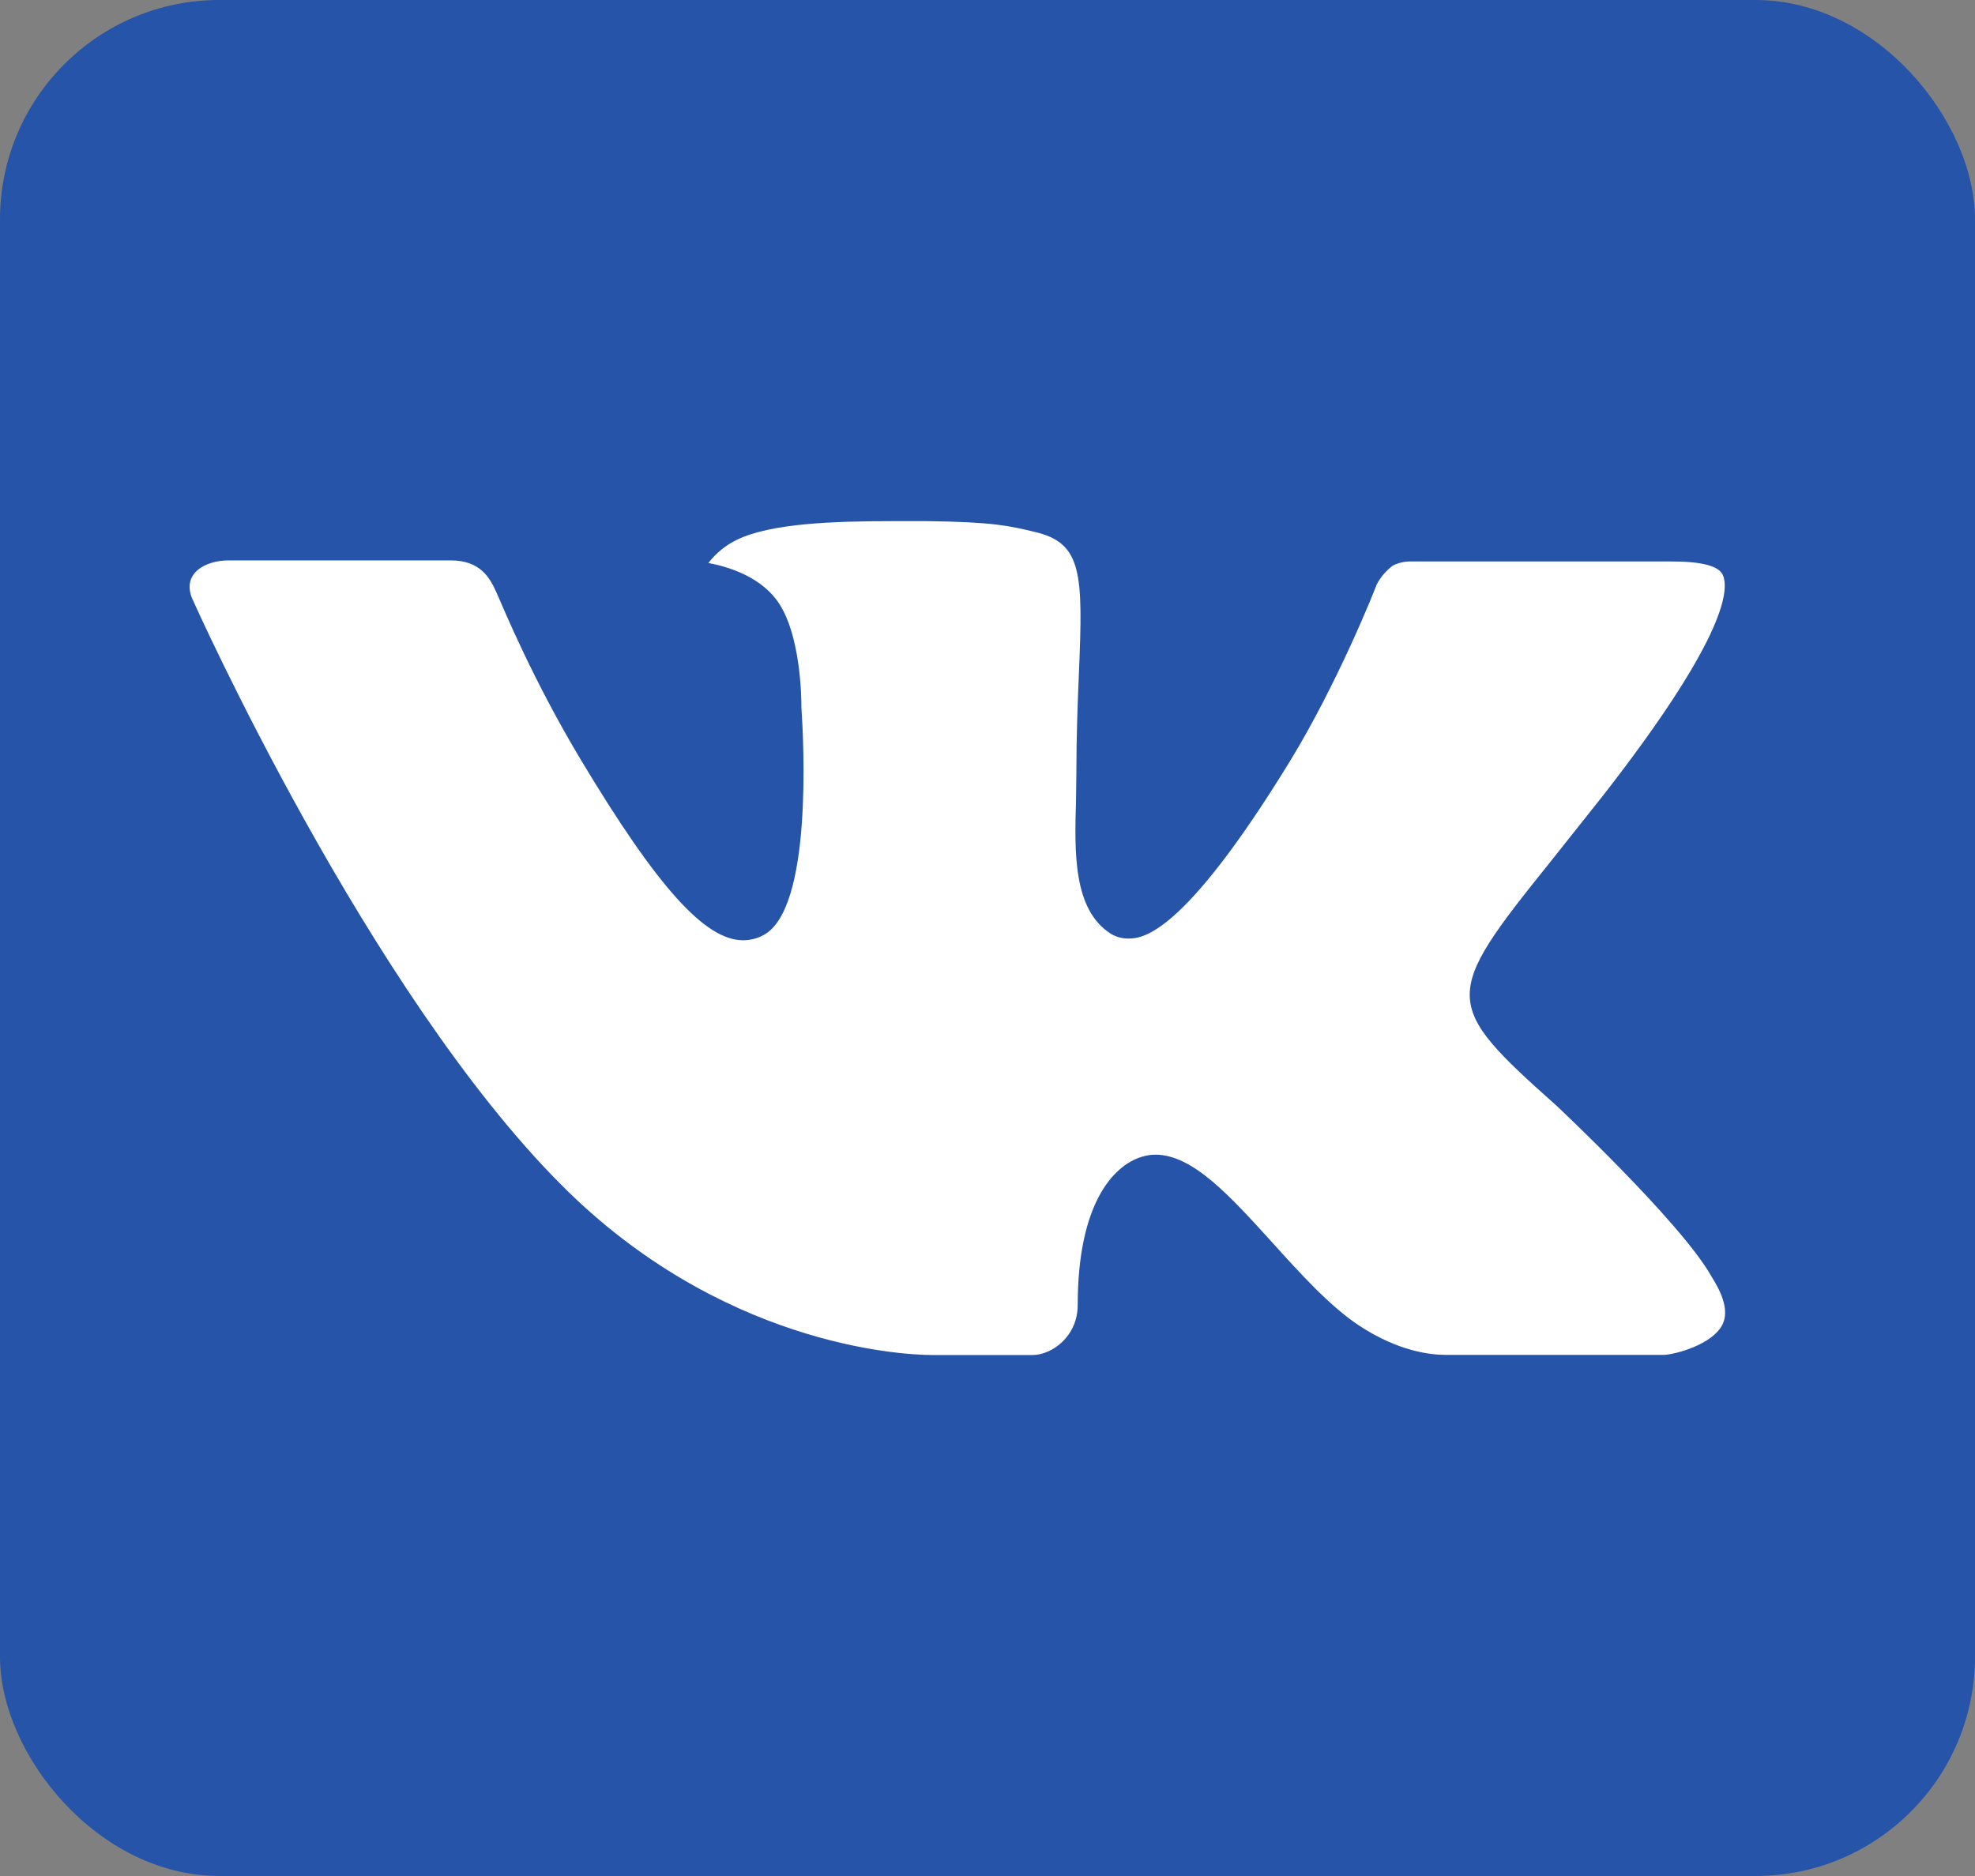 <?xml version="1.0" encoding="UTF-8"?> <svg xmlns="http://www.w3.org/2000/svg" width="40" height="38" viewBox="0 0 40 38" fill="none"><rect x="0" y="0" width="40" height="38" fill="#808080" stroke="none"/><g clip-path="url(#clip0_129_2310)"><rect x="2.223" y="4.373" width="35.556" height="30" fill="white"></rect><path d="M40 33.778V4.222C40 1.9 37.993 0 35.544 0H4.456C1.9 0 0 1.801 0 4.222V33.778C0 36.201 1.9 38 4.456 38H35.544C36.724 37.998 37.854 37.553 38.689 36.762C39.524 35.971 39.995 34.898 40 33.778ZM31.52 22.393C31.52 22.393 34.036 24.751 34.656 25.844C34.673 25.867 34.68 25.889 34.687 25.897C34.938 26.298 35.002 26.615 34.876 26.847C34.667 27.233 33.956 27.428 33.713 27.444H29.271C28.96 27.444 28.316 27.368 27.533 26.855C26.933 26.459 26.34 25.802 25.762 25.162C24.9 24.212 24.153 23.389 23.402 23.389C23.307 23.389 23.212 23.404 23.122 23.433C22.551 23.606 21.827 24.377 21.827 26.435C21.827 27.079 21.293 27.447 20.916 27.447H18.88C18.187 27.447 14.576 27.216 11.378 24.01C7.453 20.083 3.929 12.206 3.898 12.137C3.676 11.628 4.136 11.351 4.636 11.351H9.124C9.727 11.351 9.92 11.698 10.058 12.008C10.213 12.361 10.8 13.783 11.76 15.384C13.322 17.987 14.284 19.046 15.051 19.046C15.194 19.046 15.335 19.01 15.46 18.943C16.462 18.417 16.276 15.023 16.231 14.322C16.231 14.189 16.229 12.804 15.718 12.139C15.349 11.658 14.724 11.474 14.347 11.404C14.501 11.203 14.703 11.039 14.938 10.927C15.624 10.602 16.862 10.556 18.093 10.556H18.778C20.113 10.572 20.46 10.655 20.942 10.771C21.918 10.993 21.938 11.594 21.851 13.642C21.827 14.225 21.8 14.885 21.8 15.66C21.8 15.827 21.793 16.011 21.793 16.201C21.762 17.248 21.727 18.432 22.504 18.918C22.605 18.977 22.721 19.01 22.84 19.011C23.111 19.011 23.922 19.011 26.12 15.428C27.087 13.847 27.831 11.981 27.882 11.841C27.96 11.691 28.072 11.559 28.211 11.455C28.325 11.399 28.452 11.37 28.58 11.373H33.858C34.436 11.373 34.827 11.455 34.9 11.664C35.027 12 34.876 13.023 32.464 16.118L31.391 17.469C29.204 20.189 29.204 20.328 31.52 22.393Z" fill="#2554A9"></path></g><defs><clipPath id="clip0_129_2310"><rect width="40" height="38" rx="4.444" fill="white"></rect></clipPath></defs></svg> 